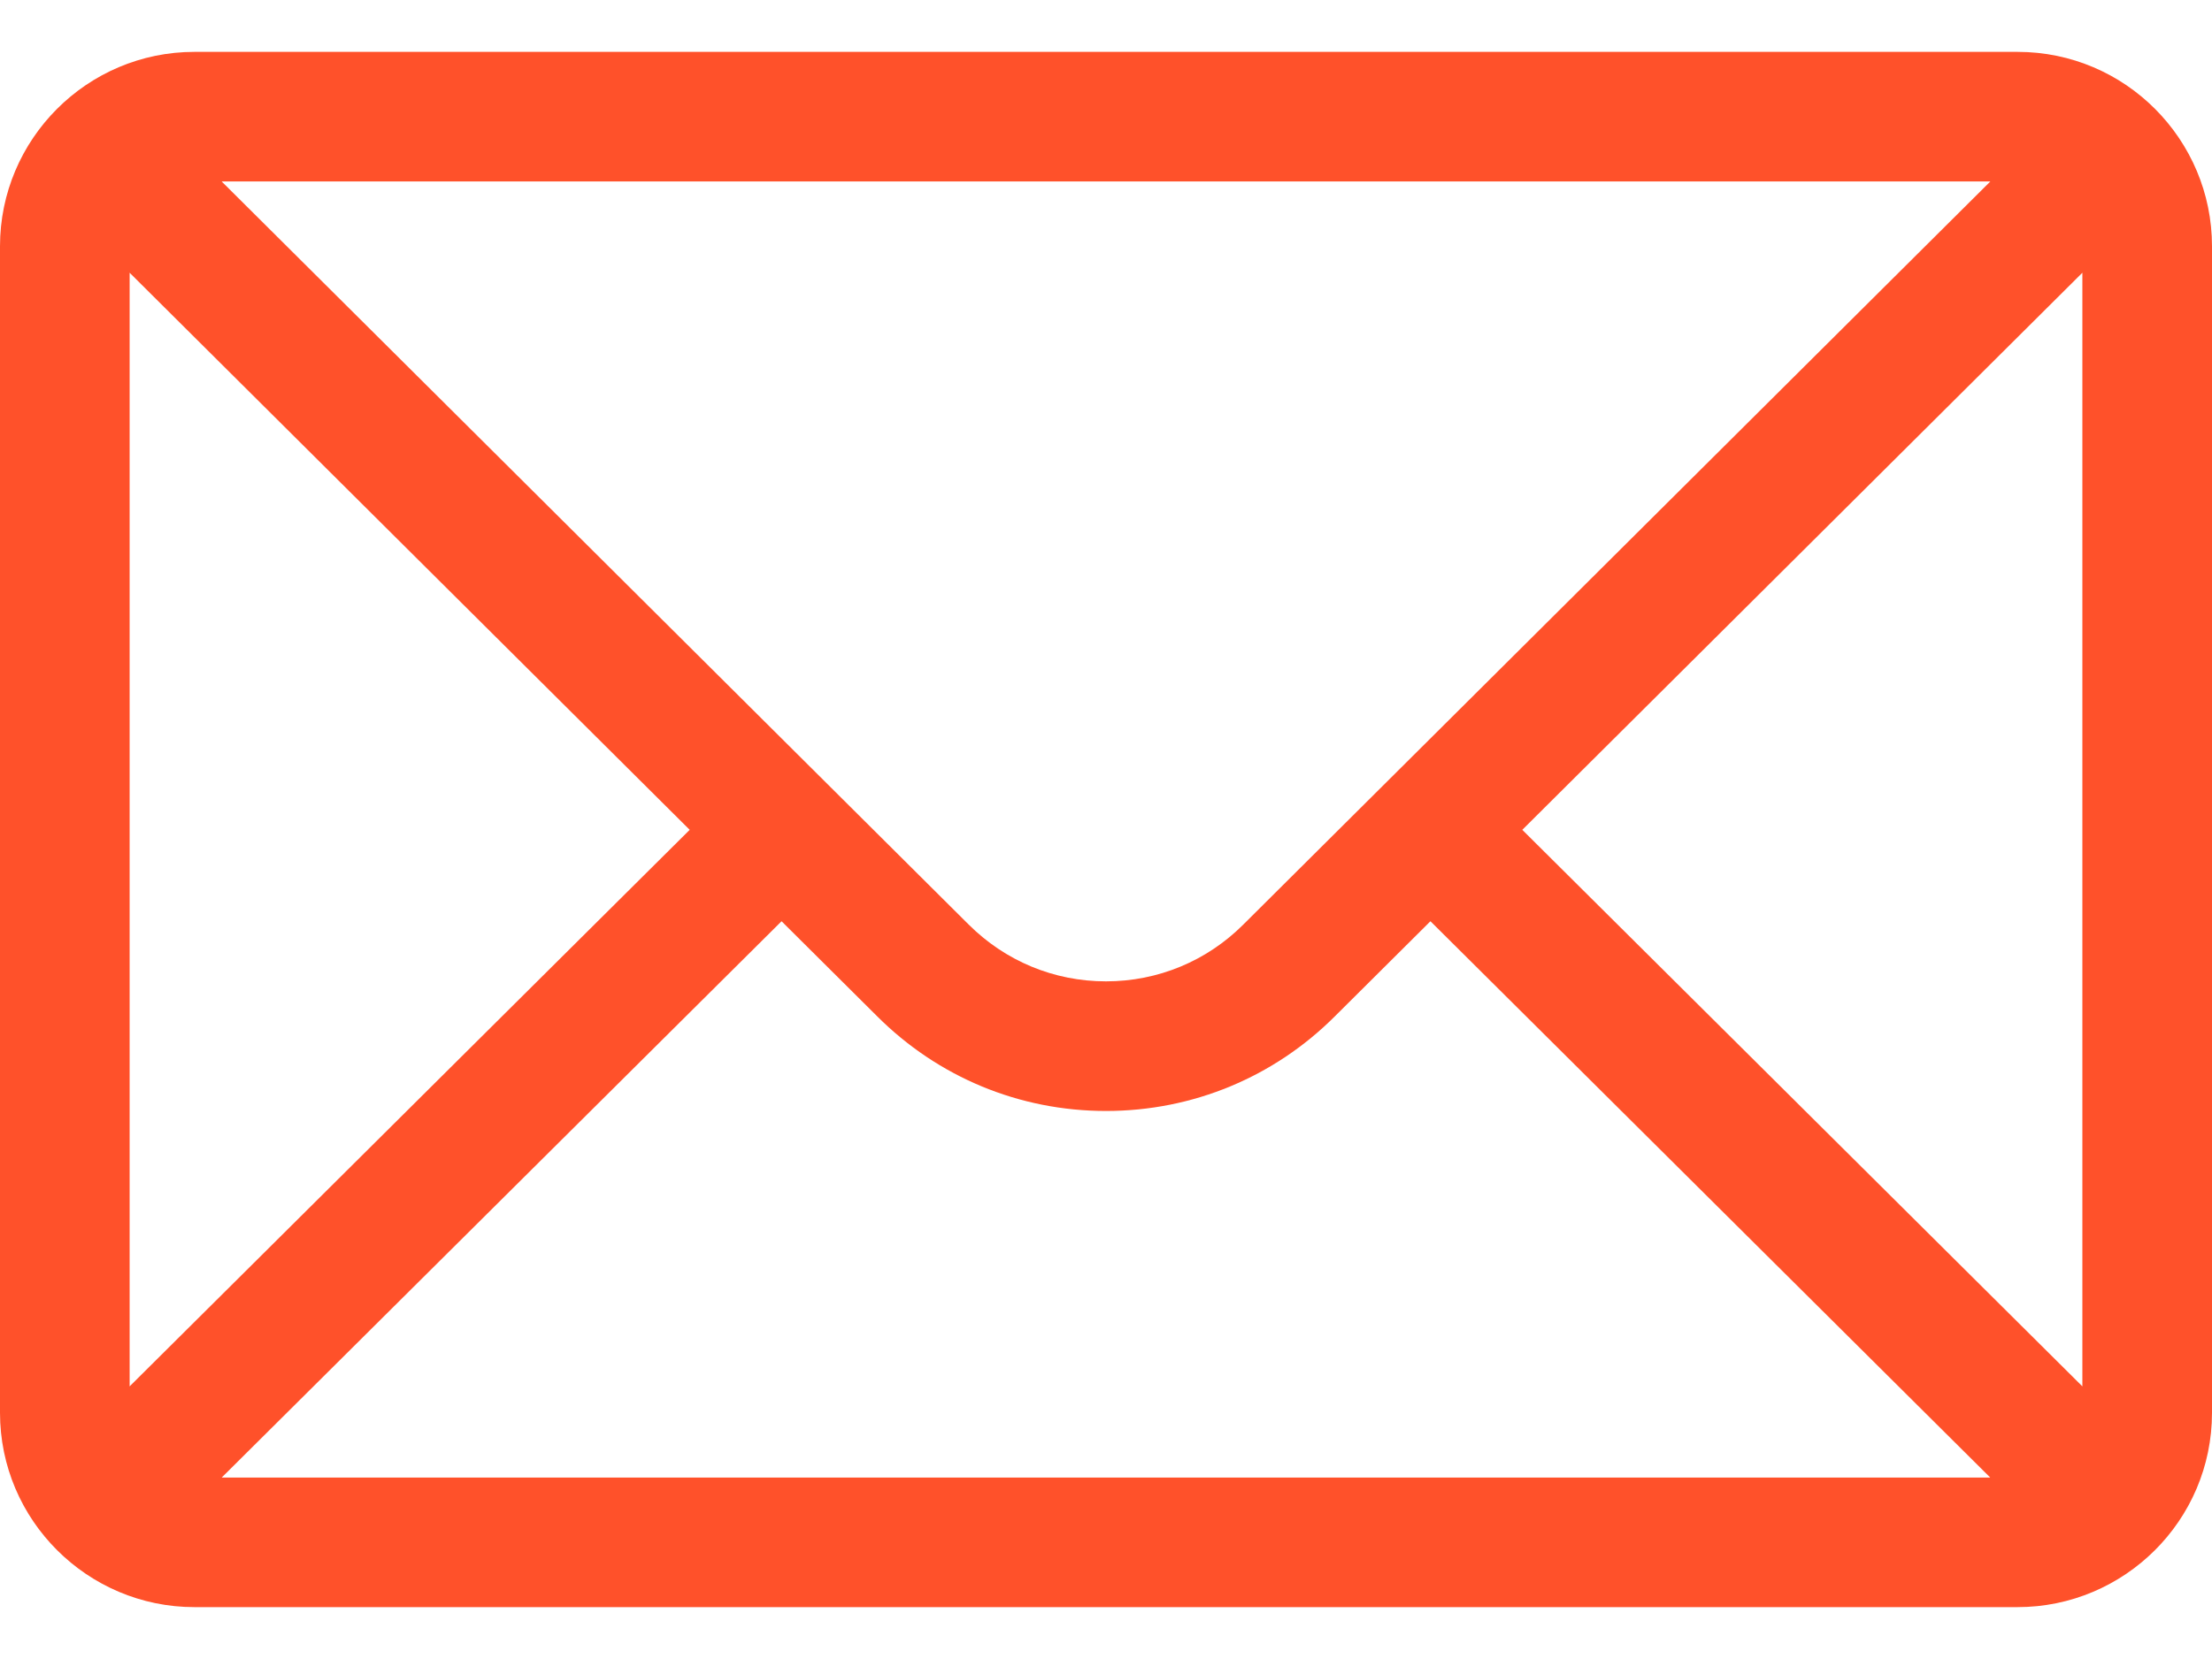 <svg xmlns="http://www.w3.org/2000/svg" width="40" height="30" viewBox="0 0 40 30" fill="none"><path d="M36.484 0.938H3.516C1.573 0.938 0 2.52 0 4.453V25.547C0 27.491 1.585 29.062 3.516 29.062H36.484C38.41 29.062 40 27.498 40 25.547V4.453C40 2.524 38.433 0.938 36.484 0.938ZM35.992 3.281C35.274 3.996 22.913 16.292 22.486 16.716C21.822 17.38 20.939 17.746 20 17.746C19.061 17.746 18.178 17.38 17.512 16.714C17.225 16.428 5 4.268 4.008 3.281H35.992ZM2.344 25.07V4.932L12.472 15.006L2.344 25.07ZM4.009 26.719L14.133 16.659L15.857 18.373C16.963 19.48 18.435 20.09 20 20.09C21.565 20.09 23.037 19.48 24.141 18.376L25.867 16.659L35.99 26.719H4.009ZM37.656 25.07L27.528 15.006L37.656 4.932V25.07Z" fill="#FF512A"></path></svg>